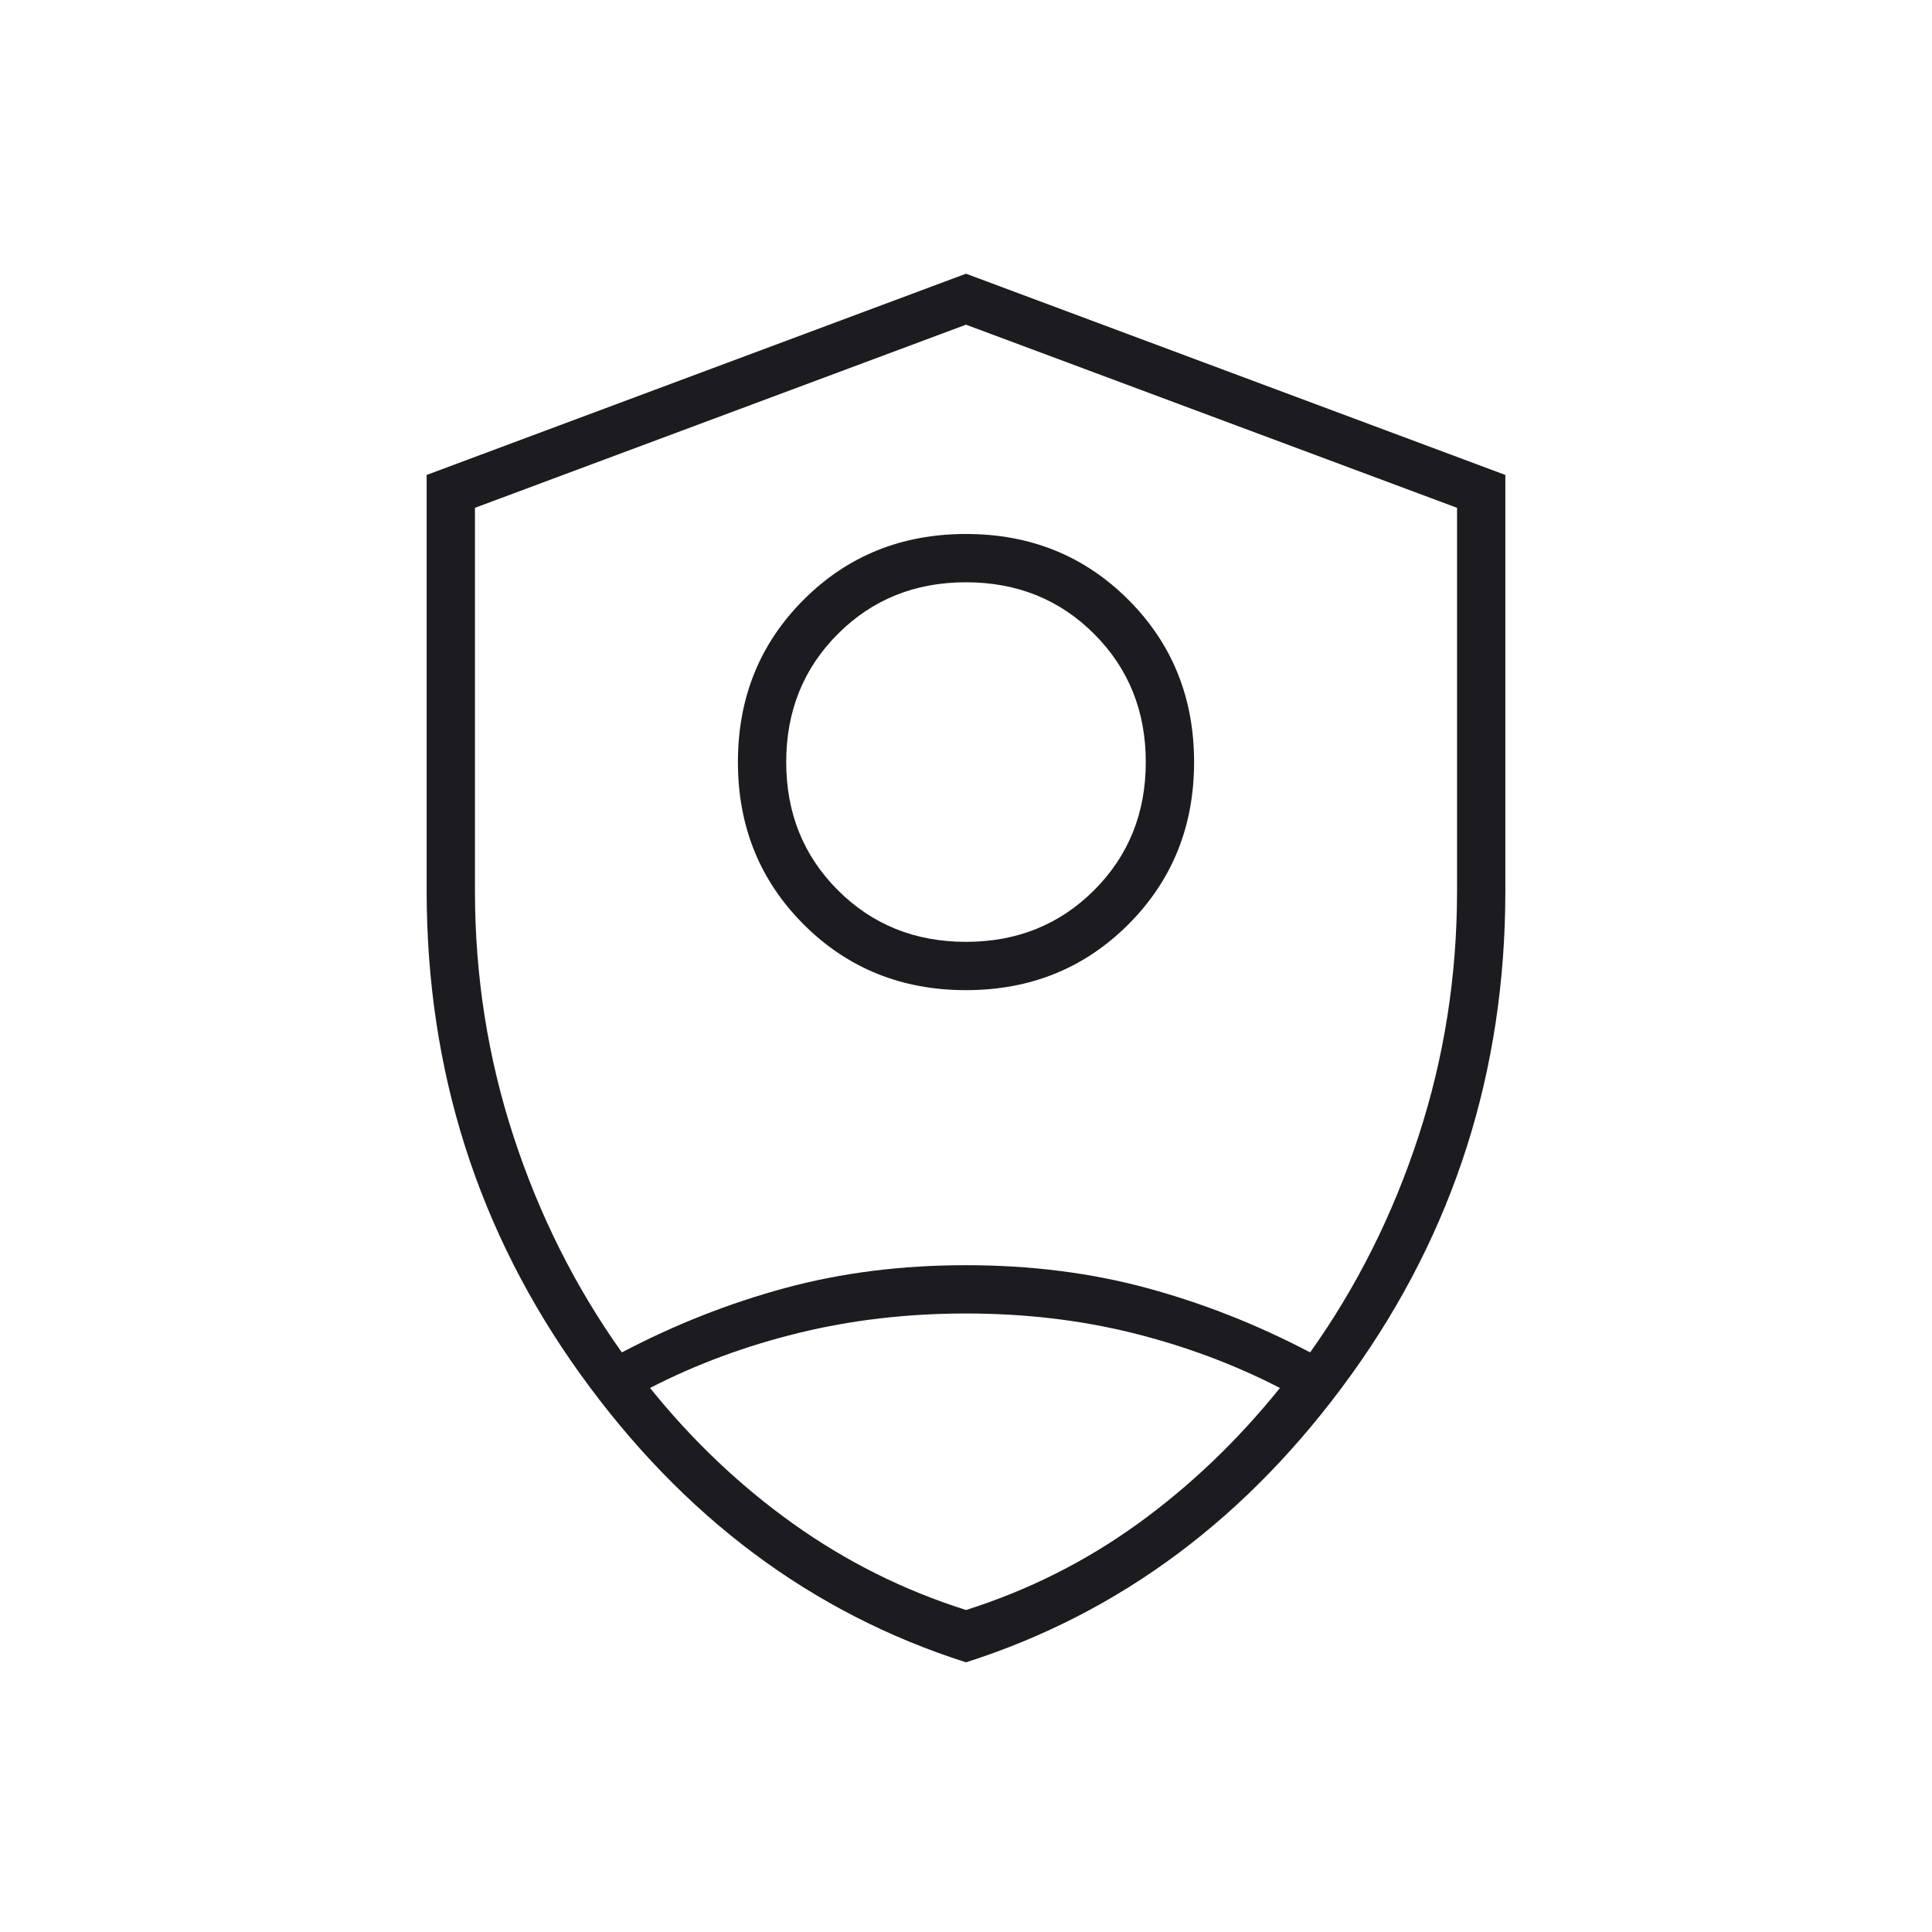 <svg width="72" height="72" viewBox="0 0 72 72" fill="none" xmlns="http://www.w3.org/2000/svg">
<mask id="mask0_151_2857" style="mask-type:alpha" maskUnits="userSpaceOnUse" x="0" y="0" width="72" height="72">
<rect width="72" height="72" fill="#D9D9D9"/>
</mask>
<g mask="url(#mask0_151_2857)">
<path d="M36 36.9C33.6 36.9 31.583 36.083 29.95 34.45C28.317 32.817 27.5 30.8 27.5 28.4C27.5 26 28.317 23.983 29.95 22.35C31.583 20.716 33.6 19.9 36 19.9C38.4 19.9 40.417 20.716 42.05 22.35C43.683 23.983 44.5 26 44.5 28.4C44.5 30.8 43.683 32.817 42.05 34.45C40.417 36.083 38.4 36.9 36 36.9ZM36 35.1C37.9 35.1 39.492 34.458 40.775 33.175C42.058 31.892 42.7 30.3 42.7 28.4C42.7 26.5 42.058 24.909 40.775 23.625C39.492 22.341 37.9 21.7 36 21.7C34.1 21.7 32.508 22.341 31.225 23.625C29.942 24.909 29.3 26.5 29.3 28.4C29.3 30.3 29.942 31.892 31.225 33.175C32.508 34.458 34.1 35.1 36 35.1ZM36 61.95C30.25 60.117 25.462 56.541 21.637 51.225C17.812 45.908 15.9 39.9 15.9 33.2V17.7L36 10.2L56.1 17.7V33.2C56.1 39.9 54.187 45.908 50.362 51.225C46.537 56.541 41.75 60.117 36 61.95ZM36 12.1L17.7 18.925V33.2C17.7 36.367 18.179 39.417 19.138 42.35C20.096 45.283 21.441 47.966 23.175 50.4C25.141 49.367 27.171 48.566 29.263 48C31.354 47.433 33.6 47.15 36 47.15C38.4 47.15 40.646 47.433 42.737 48C44.829 48.566 46.858 49.367 48.825 50.4C50.558 47.966 51.904 45.283 52.862 42.35C53.821 39.417 54.3 36.367 54.3 33.2V18.925L36 12.1ZM36 48.95C33.816 48.95 31.737 49.192 29.762 49.675C27.787 50.158 25.941 50.842 24.225 51.725C25.808 53.692 27.588 55.379 29.563 56.788C31.538 58.196 33.683 59.267 36 60C38.316 59.267 40.45 58.196 42.4 56.788C44.35 55.379 46.116 53.692 47.7 51.725C45.983 50.842 44.15 50.158 42.2 49.675C40.25 49.192 38.183 48.95 36 48.95Z" fill="#1C1B1F"/>
</g>
</svg>
